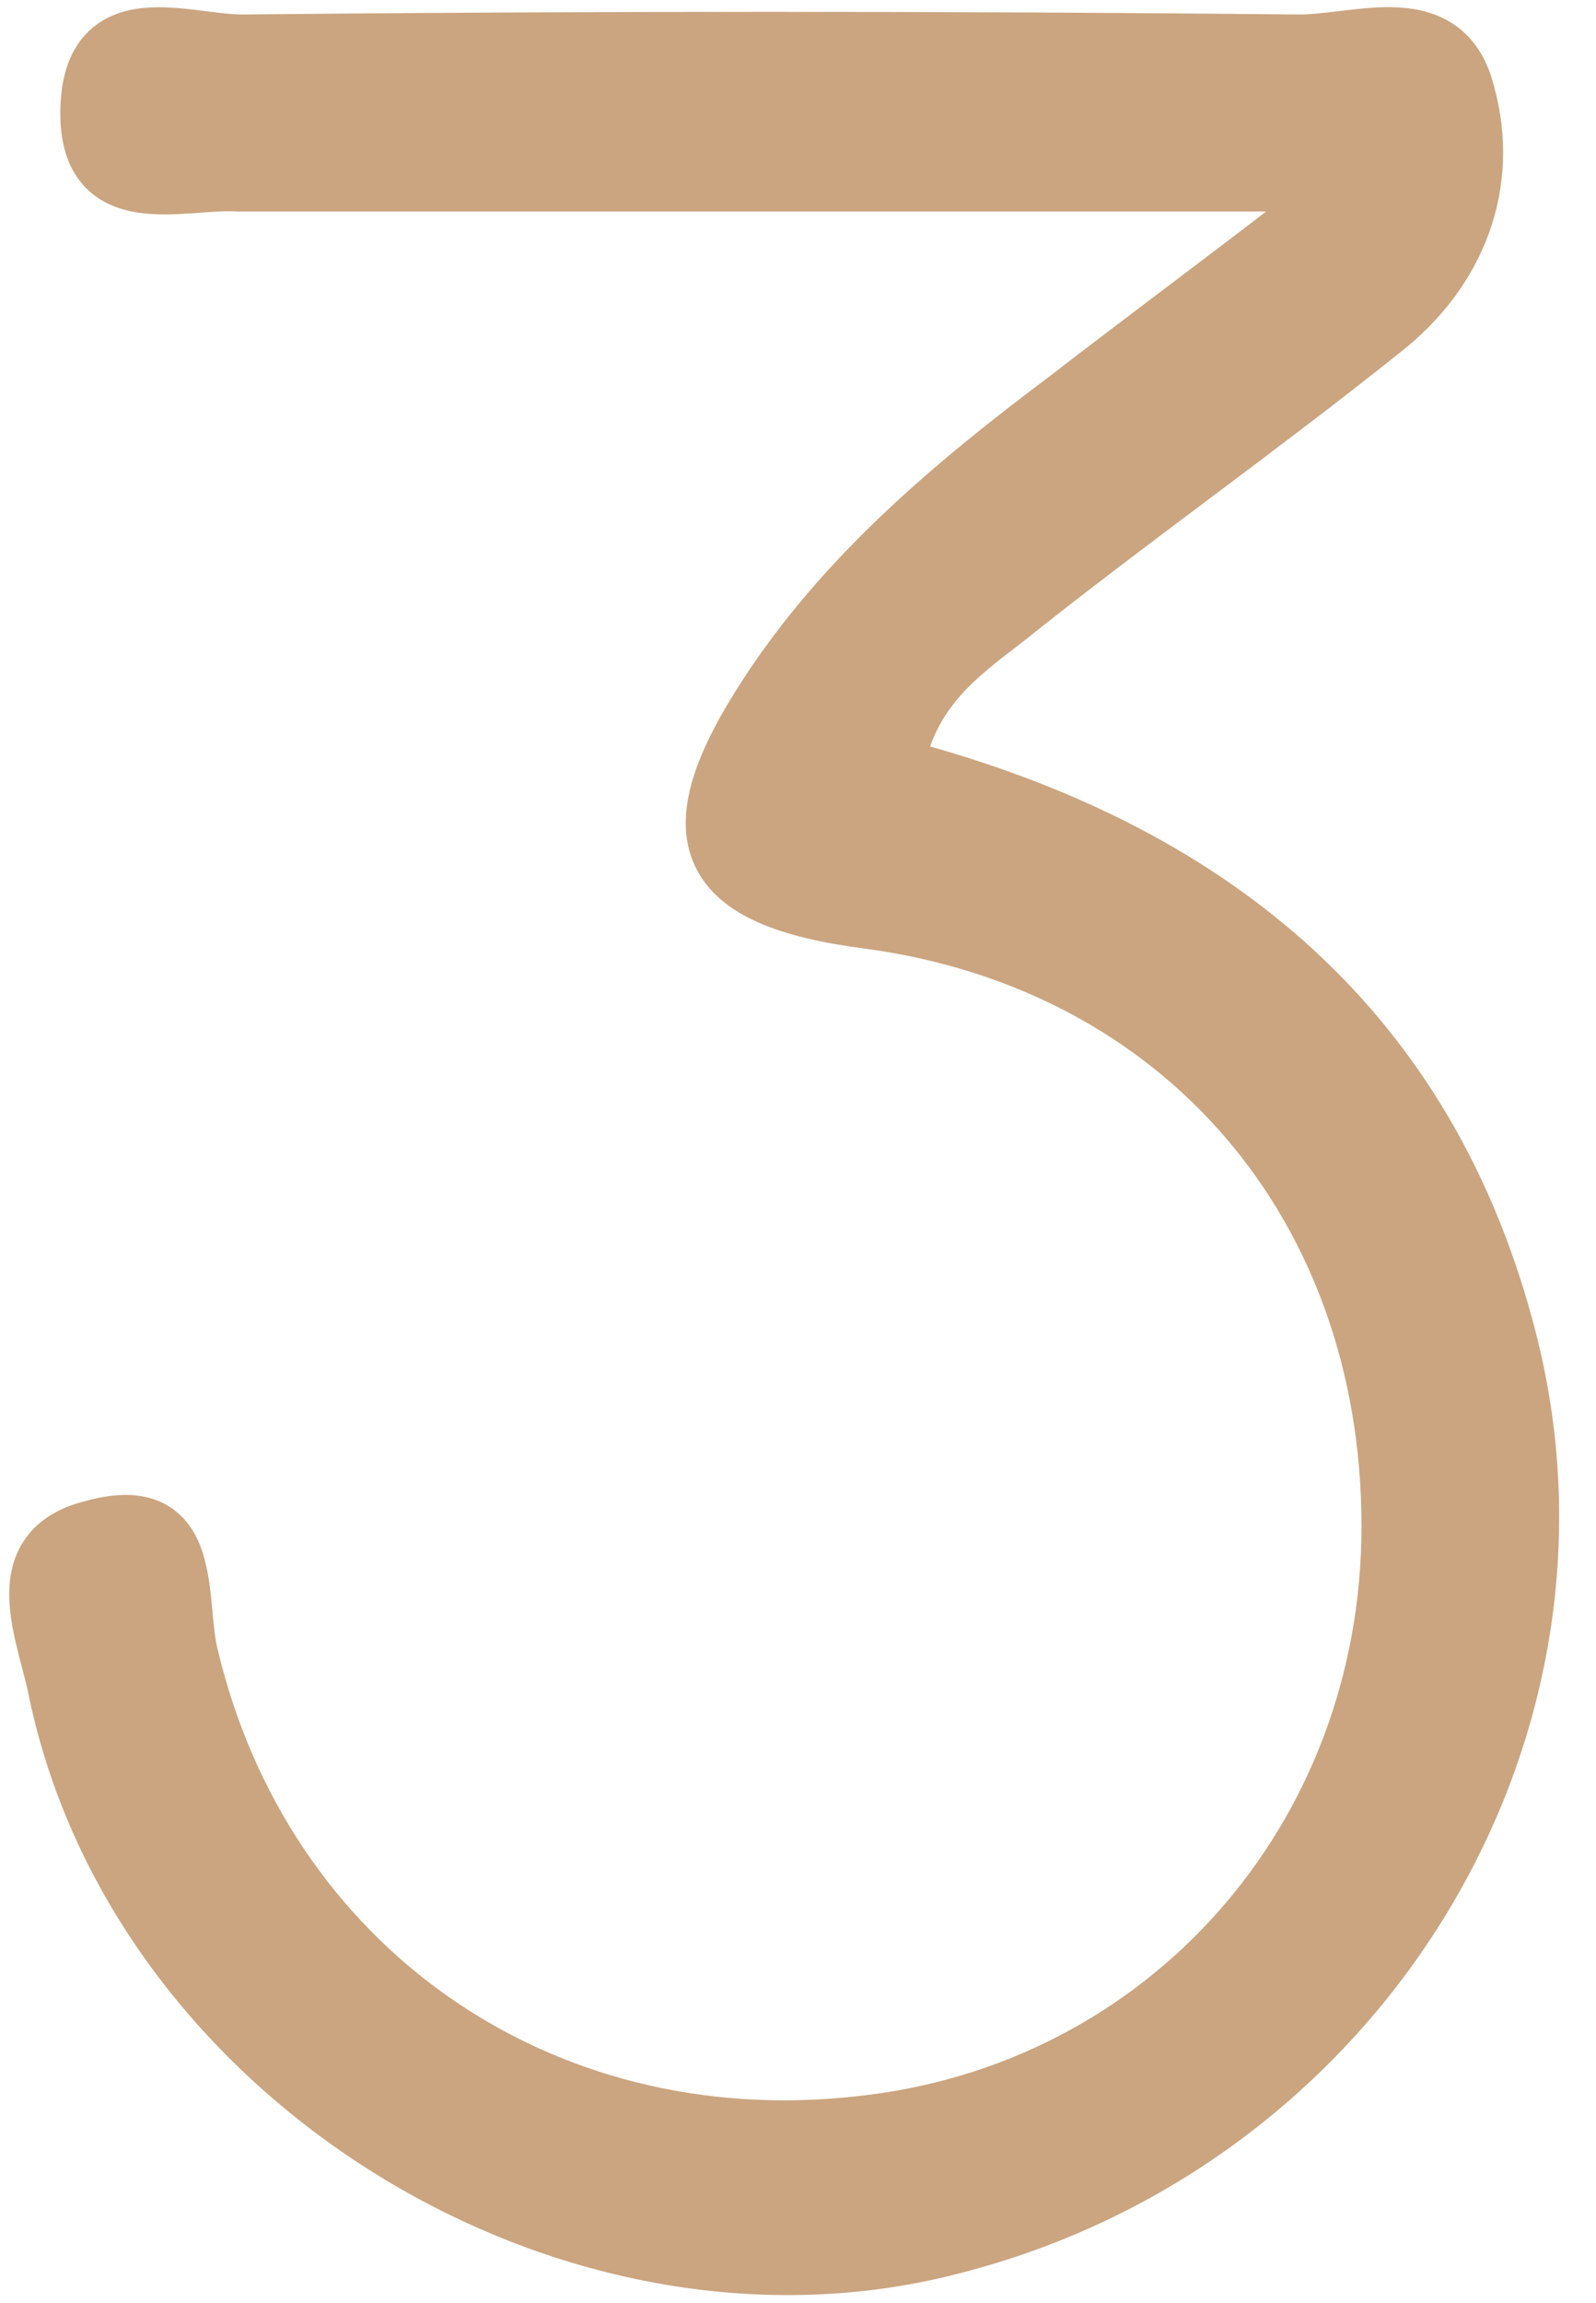 <svg width="43" height="62" viewBox="0 0 43 62" fill="none" xmlns="http://www.w3.org/2000/svg">
<path d="M35.012 1.19L35.016 0.79C25.514 0.695 16.012 0.695 6.511 0.79C6.221 0.79 5.893 0.748 5.523 0.701C5.449 0.692 5.373 0.682 5.295 0.673C4.849 0.618 4.355 0.567 3.895 0.614C3.431 0.661 2.958 0.812 2.599 1.198C2.242 1.583 2.054 2.141 2.028 2.886C2.002 3.652 2.153 4.236 2.485 4.65C2.82 5.069 3.288 5.251 3.754 5.325C4.214 5.399 4.716 5.374 5.167 5.343C5.24 5.338 5.311 5.333 5.381 5.327C5.763 5.3 6.1 5.276 6.393 5.294L6.405 5.295H6.418H6.473H6.528H6.583H6.638H6.693H6.748H6.803H6.858H6.914H6.969H7.024H7.079H7.134H7.189H7.244H7.299H7.355H7.41H7.465H7.52H7.575H7.63H7.686H7.741H7.796H7.851H7.906H7.961H8.016H8.072H8.127H8.182H8.237H8.292H8.348H8.403H8.458H8.513H8.568H8.623H8.679H8.734H8.789H8.844H8.899H8.955H9.01H9.065H9.12H9.175H9.231H9.286H9.341H9.396H9.451H9.507H9.562H9.617H9.672H9.727H9.783H9.838H9.893H9.948H10.004H10.059H10.114H10.169H10.225H10.28H10.335H10.39H10.445H10.501H10.556H10.611H10.666H10.722H10.777H10.832H10.887H10.943H10.998H11.053H11.108H11.164H11.219H11.274H11.33H11.385H11.44H11.495H11.551H11.606H11.661H11.716H11.772H11.827H11.882H11.938H11.993H12.048H12.103H12.159H12.214H12.269H12.325H12.38H12.435H12.491H12.546H12.601H12.656H12.712H12.767H12.822H12.877H12.933H12.988H13.043H13.099H13.154H13.209H13.265H13.32H13.375H13.431H13.486H13.541H13.597H13.652H13.707H13.762H13.818H13.873H13.928H13.984H14.039H14.095H14.15H14.205H14.261H14.316H14.371H14.426H14.482H14.537H14.592H14.648H14.703H14.758H14.814H14.869H14.925H14.98H15.035H15.091H15.146H15.201H15.257H15.312H15.367H15.423H15.478H15.533H15.589H15.644H15.699H15.755H15.81H15.865H15.921H15.976H16.031H16.087H16.142H16.198H16.253H16.308H16.364H16.419H16.474H16.53H16.585H16.64H16.696H16.751H16.806H16.862H16.917H16.973H17.028H17.083H17.139H17.194H17.249H17.305H17.36H17.416H17.471H17.526H17.582H17.637H17.692H17.748H17.803H17.858H17.914H17.969H18.025H18.08H18.135H18.191H18.246H18.302H18.357H18.412H18.468H18.523H18.578H18.634H18.689H18.744H18.8H18.855H18.911H18.966H19.021H19.077H19.132H19.188H19.243H19.298H19.354H19.409H19.465H19.52H19.575H19.631H19.686H19.741H19.797H19.852H19.908H19.963H20.018H20.074H20.129H20.184H20.24H20.295H20.351H20.406H20.461H20.517H20.572H20.628H20.683H20.738H20.794H20.849H20.904H20.96H21.015H21.071H21.126H21.181H21.237H21.292H21.348H21.403H21.458H21.514H21.569H21.625H21.68H21.735H21.791H21.846H21.901H21.957H22.012H22.067H22.123H22.178H22.234H22.289H22.344H22.4H22.455H22.511H22.566H22.621H22.677H22.732H22.787H22.843H22.898H22.954H23.009H23.064H23.12H23.175H23.23H23.286H23.341H23.397H23.452H23.507H23.563H23.618H23.673H23.729H23.784H23.84H23.895H23.95H24.006H24.061H24.116H24.172H24.227H24.282H24.338H24.393H24.449H24.504H24.559H24.615H24.67H24.725H24.781H24.836H24.892H24.947H25.002H25.058H25.113H25.168H25.224H25.279H25.334H25.39H25.445H25.5H25.556H25.611H25.666H25.722H25.777H25.832H25.888H25.943H25.998H26.054H26.109H26.165H26.22H26.275H26.331H26.386H26.441H26.497H26.552H26.607H26.663H26.718H26.773H26.828H26.884H26.939H26.994H27.05H27.105H27.16H27.216H27.271H27.326H27.382H27.437H27.492H27.548H27.603H27.658H27.714H27.769H27.824H27.88H27.935H27.99H28.046H28.101H28.156H28.212H28.267H28.322H28.377H28.433H28.488H28.543H28.599H28.654H28.709H28.764H28.82H28.875H28.93H28.986H29.041H29.096H29.151H29.207H29.262H29.317H29.373H29.428H29.483H29.538H29.594H29.649H29.704H29.759H29.815H29.87H29.925H29.98H30.036H30.091H30.146H30.202H30.257H30.312H30.367H30.423H30.478H30.533H30.588H30.644H30.699H30.754H30.809H30.864H30.92H30.975H31.03H31.085H31.141H31.196H31.251H31.306H31.362H31.417H31.472H31.527H31.582H31.638H31.693H31.748H31.803H31.858H31.914H31.969H32.024H32.079H32.135H32.19H32.245H32.3H32.355H32.41H32.466H32.521H32.576H32.631H32.687H32.742H32.797H32.852H32.907H32.962H33.017H33.073H33.128H33.183H33.238H33.293H33.349H33.404H33.459H33.514H33.569H33.624H33.679H33.734H33.79H33.845H33.9H33.955H34.01H34.065H34.12H34.176H34.231H34.286H34.341H34.396H34.433C34.481 5.449 34.539 5.629 34.614 5.815C33.65 6.557 32.667 7.299 31.683 8.043C30.616 8.85 29.546 9.658 28.5 10.466C25.454 12.751 22.461 15.255 20.331 18.547C19.705 19.511 19.266 20.361 19.044 21.108C18.822 21.859 18.806 22.542 19.081 23.136C19.356 23.73 19.886 24.16 20.599 24.474C21.31 24.787 22.238 25.001 23.37 25.146C31.619 26.259 37.082 32.638 37.082 41.089C37.082 49.344 31.151 56.007 23.096 56.84L23.093 56.841C14.648 57.769 7.424 52.673 5.477 44.511L5.476 44.507C5.398 44.196 5.364 43.829 5.325 43.417C5.321 43.373 5.316 43.328 5.312 43.283C5.27 42.837 5.216 42.343 5.076 41.914C4.933 41.479 4.682 41.056 4.208 40.824C3.745 40.598 3.153 40.596 2.423 40.796C1.766 40.955 1.297 41.247 1.005 41.664C0.715 42.077 0.637 42.559 0.65 43.024C0.664 43.486 0.768 43.967 0.879 44.407C0.914 44.547 0.95 44.682 0.984 44.812C1.061 45.106 1.132 45.374 1.179 45.627L1.181 45.636C3.413 56.215 15.226 63.475 25.608 60.856C36.928 58.051 43.915 46.627 40.908 35.664C38.616 27.167 32.55 22.535 24.559 20.375C24.971 18.761 26.033 17.946 27.155 17.084C27.195 17.053 27.236 17.022 27.276 16.991L27.282 16.987C28.939 15.661 30.644 14.383 32.354 13.1L32.357 13.098C34.064 11.817 35.777 10.532 37.444 9.199C39.647 7.495 40.573 4.961 39.863 2.417C39.703 1.78 39.41 1.324 39.001 1.026C38.596 0.733 38.122 0.627 37.659 0.6C37.198 0.574 36.711 0.627 36.263 0.68C36.215 0.685 36.168 0.691 36.121 0.697C35.716 0.745 35.347 0.79 35.012 0.79V1.19Z" fill="#CAA580"/>
<path d="M39.477 2.52L2.428 2.9M35.012 1.19L35.016 0.79C25.514 0.695 16.012 0.695 6.511 0.79C6.221 0.79 5.893 0.748 5.523 0.701C5.449 0.692 5.373 0.682 5.295 0.673C4.849 0.618 4.355 0.567 3.895 0.614C3.431 0.661 2.958 0.812 2.599 1.198C2.242 1.583 2.054 2.141 2.028 2.886C2.002 3.652 2.153 4.236 2.485 4.65C2.82 5.069 3.288 5.251 3.754 5.325C4.214 5.399 4.716 5.374 5.167 5.343C5.24 5.338 5.311 5.333 5.381 5.327C5.763 5.3 6.1 5.276 6.393 5.294L6.405 5.295H6.418H6.473H6.528H6.583H6.638H6.693H6.748H6.803H6.858H6.914H6.969H7.024H7.079H7.134H7.189H7.244H7.299H7.355H7.41H7.465H7.52H7.575H7.63H7.686H7.741H7.796H7.851H7.906H7.961H8.016H8.072H8.127H8.182H8.237H8.292H8.348H8.403H8.458H8.513H8.568H8.623H8.679H8.734H8.789H8.844H8.899H8.955H9.01H9.065H9.12H9.175H9.231H9.286H9.341H9.396H9.451H9.507H9.562H9.617H9.672H9.727H9.783H9.838H9.893H9.948H10.004H10.059H10.114H10.169H10.225H10.28H10.335H10.39H10.445H10.501H10.556H10.611H10.666H10.722H10.777H10.832H10.887H10.943H10.998H11.053H11.108H11.164H11.219H11.274H11.33H11.385H11.44H11.495H11.551H11.606H11.661H11.716H11.772H11.827H11.882H11.938H11.993H12.048H12.103H12.159H12.214H12.269H12.325H12.38H12.435H12.491H12.546H12.601H12.656H12.712H12.767H12.822H12.877H12.933H12.988H13.043H13.099H13.154H13.209H13.265H13.32H13.375H13.431H13.486H13.541H13.597H13.652H13.707H13.762H13.818H13.873H13.928H13.984H14.039H14.095H14.15H14.205H14.261H14.316H14.371H14.426H14.482H14.537H14.592H14.648H14.703H14.758H14.814H14.869H14.925H14.98H15.035H15.091H15.146H15.201H15.257H15.312H15.367H15.423H15.478H15.533H15.589H15.644H15.699H15.755H15.81H15.865H15.921H15.976H16.031H16.087H16.142H16.198H16.253H16.308H16.364H16.419H16.474H16.53H16.585H16.64H16.696H16.751H16.806H16.862H16.917H16.973H17.028H17.083H17.139H17.194H17.249H17.305H17.36H17.416H17.471H17.526H17.582H17.637H17.692H17.748H17.803H17.858H17.914H17.969H18.025H18.08H18.135H18.191H18.246H18.302H18.357H18.412H18.468H18.523H18.578H18.634H18.689H18.744H18.8H18.855H18.911H18.966H19.021H19.077H19.132H19.188H19.243H19.298H19.354H19.409H19.465H19.52H19.575H19.631H19.686H19.741H19.797H19.852H19.908H19.963H20.018H20.074H20.129H20.184H20.24H20.295H20.351H20.406H20.461H20.517H20.572H20.628H20.683H20.738H20.794H20.849H20.904H20.96H21.015H21.071H21.126H21.181H21.237H21.292H21.348H21.403H21.458H21.514H21.569H21.625H21.68H21.735H21.791H21.846H21.901H21.957H22.012H22.067H22.123H22.178H22.234H22.289H22.344H22.4H22.455H22.511H22.566H22.621H22.677H22.732H22.787H22.843H22.898H22.954H23.009H23.064H23.12H23.175H23.23H23.286H23.341H23.397H23.452H23.507H23.563H23.618H23.673H23.729H23.784H23.84H23.895H23.95H24.006H24.061H24.116H24.172H24.227H24.282H24.338H24.393H24.449H24.504H24.559H24.615H24.67H24.725H24.781H24.836H24.892H24.947H25.002H25.058H25.113H25.168H25.224H25.279H25.334H25.39H25.445H25.5H25.556H25.611H25.666H25.722H25.777H25.832H25.888H25.943H25.998H26.054H26.109H26.165H26.22H26.275H26.331H26.386H26.441H26.497H26.552H26.607H26.663H26.718H26.773H26.828H26.884H26.939H26.994H27.05H27.105H27.16H27.216H27.271H27.326H27.382H27.437H27.492H27.548H27.603H27.658H27.714H27.769H27.824H27.88H27.935H27.99H28.046H28.101H28.156H28.212H28.267H28.322H28.377H28.433H28.488H28.543H28.599H28.654H28.709H28.764H28.82H28.875H28.93H28.986H29.041H29.096H29.151H29.207H29.262H29.317H29.373H29.428H29.483H29.538H29.594H29.649H29.704H29.759H29.815H29.87H29.925H29.98H30.036H30.091H30.146H30.202H30.257H30.312H30.367H30.423H30.478H30.533H30.588H30.644H30.699H30.754H30.809H30.864H30.92H30.975H31.03H31.085H31.141H31.196H31.251H31.306H31.362H31.417H31.472H31.527H31.582H31.638H31.693H31.748H31.803H31.858H31.914H31.969H32.024H32.079H32.135H32.19H32.245H32.3H32.355H32.41H32.466H32.521H32.576H32.631H32.687H32.742H32.797H32.852H32.907H32.962H33.017H33.073H33.128H33.183H33.238H33.293H33.349H33.404H33.459H33.514H33.569H33.624H33.679H33.734H33.79H33.845H33.9H33.955H34.01H34.065H34.12H34.176H34.231H34.286H34.341H34.396H34.433C34.481 5.449 34.539 5.629 34.614 5.815C33.65 6.557 32.667 7.299 31.683 8.043C30.616 8.85 29.546 9.658 28.5 10.466C25.454 12.751 22.461 15.255 20.331 18.547C19.705 19.511 19.266 20.361 19.044 21.108C18.822 21.859 18.806 22.542 19.081 23.136C19.356 23.73 19.886 24.16 20.599 24.474C21.31 24.787 22.238 25.001 23.37 25.146C31.619 26.259 37.082 32.638 37.082 41.089C37.082 49.344 31.151 56.007 23.096 56.84L23.093 56.841C14.648 57.769 7.424 52.673 5.477 44.511L5.476 44.507C5.398 44.196 5.364 43.829 5.325 43.417C5.321 43.373 5.316 43.328 5.312 43.283C5.27 42.837 5.216 42.343 5.076 41.914C4.933 41.479 4.682 41.056 4.208 40.824C3.745 40.598 3.153 40.596 2.423 40.796C1.766 40.955 1.297 41.247 1.005 41.664C0.715 42.077 0.637 42.559 0.65 43.024C0.664 43.486 0.768 43.967 0.879 44.407C0.914 44.547 0.95 44.682 0.984 44.812C1.061 45.106 1.132 45.374 1.179 45.627L1.181 45.636C3.413 56.215 15.226 63.475 25.608 60.856C36.928 58.051 43.915 46.627 40.908 35.664C38.616 27.167 32.55 22.535 24.559 20.375C24.971 18.761 26.033 17.946 27.155 17.084C27.195 17.053 27.236 17.022 27.276 16.991L27.282 16.987C28.939 15.661 30.644 14.383 32.354 13.1L32.357 13.098C34.064 11.817 35.777 10.532 37.444 9.199C39.647 7.495 40.573 4.961 39.863 2.417C39.703 1.78 39.41 1.324 39.001 1.026C38.596 0.733 38.122 0.627 37.659 0.6C37.198 0.574 36.711 0.627 36.263 0.68C36.215 0.685 36.168 0.691 36.121 0.697C35.716 0.745 35.347 0.79 35.012 0.79V1.19Z" stroke="#CAA580" stroke-width="0.8"/>
</svg>

